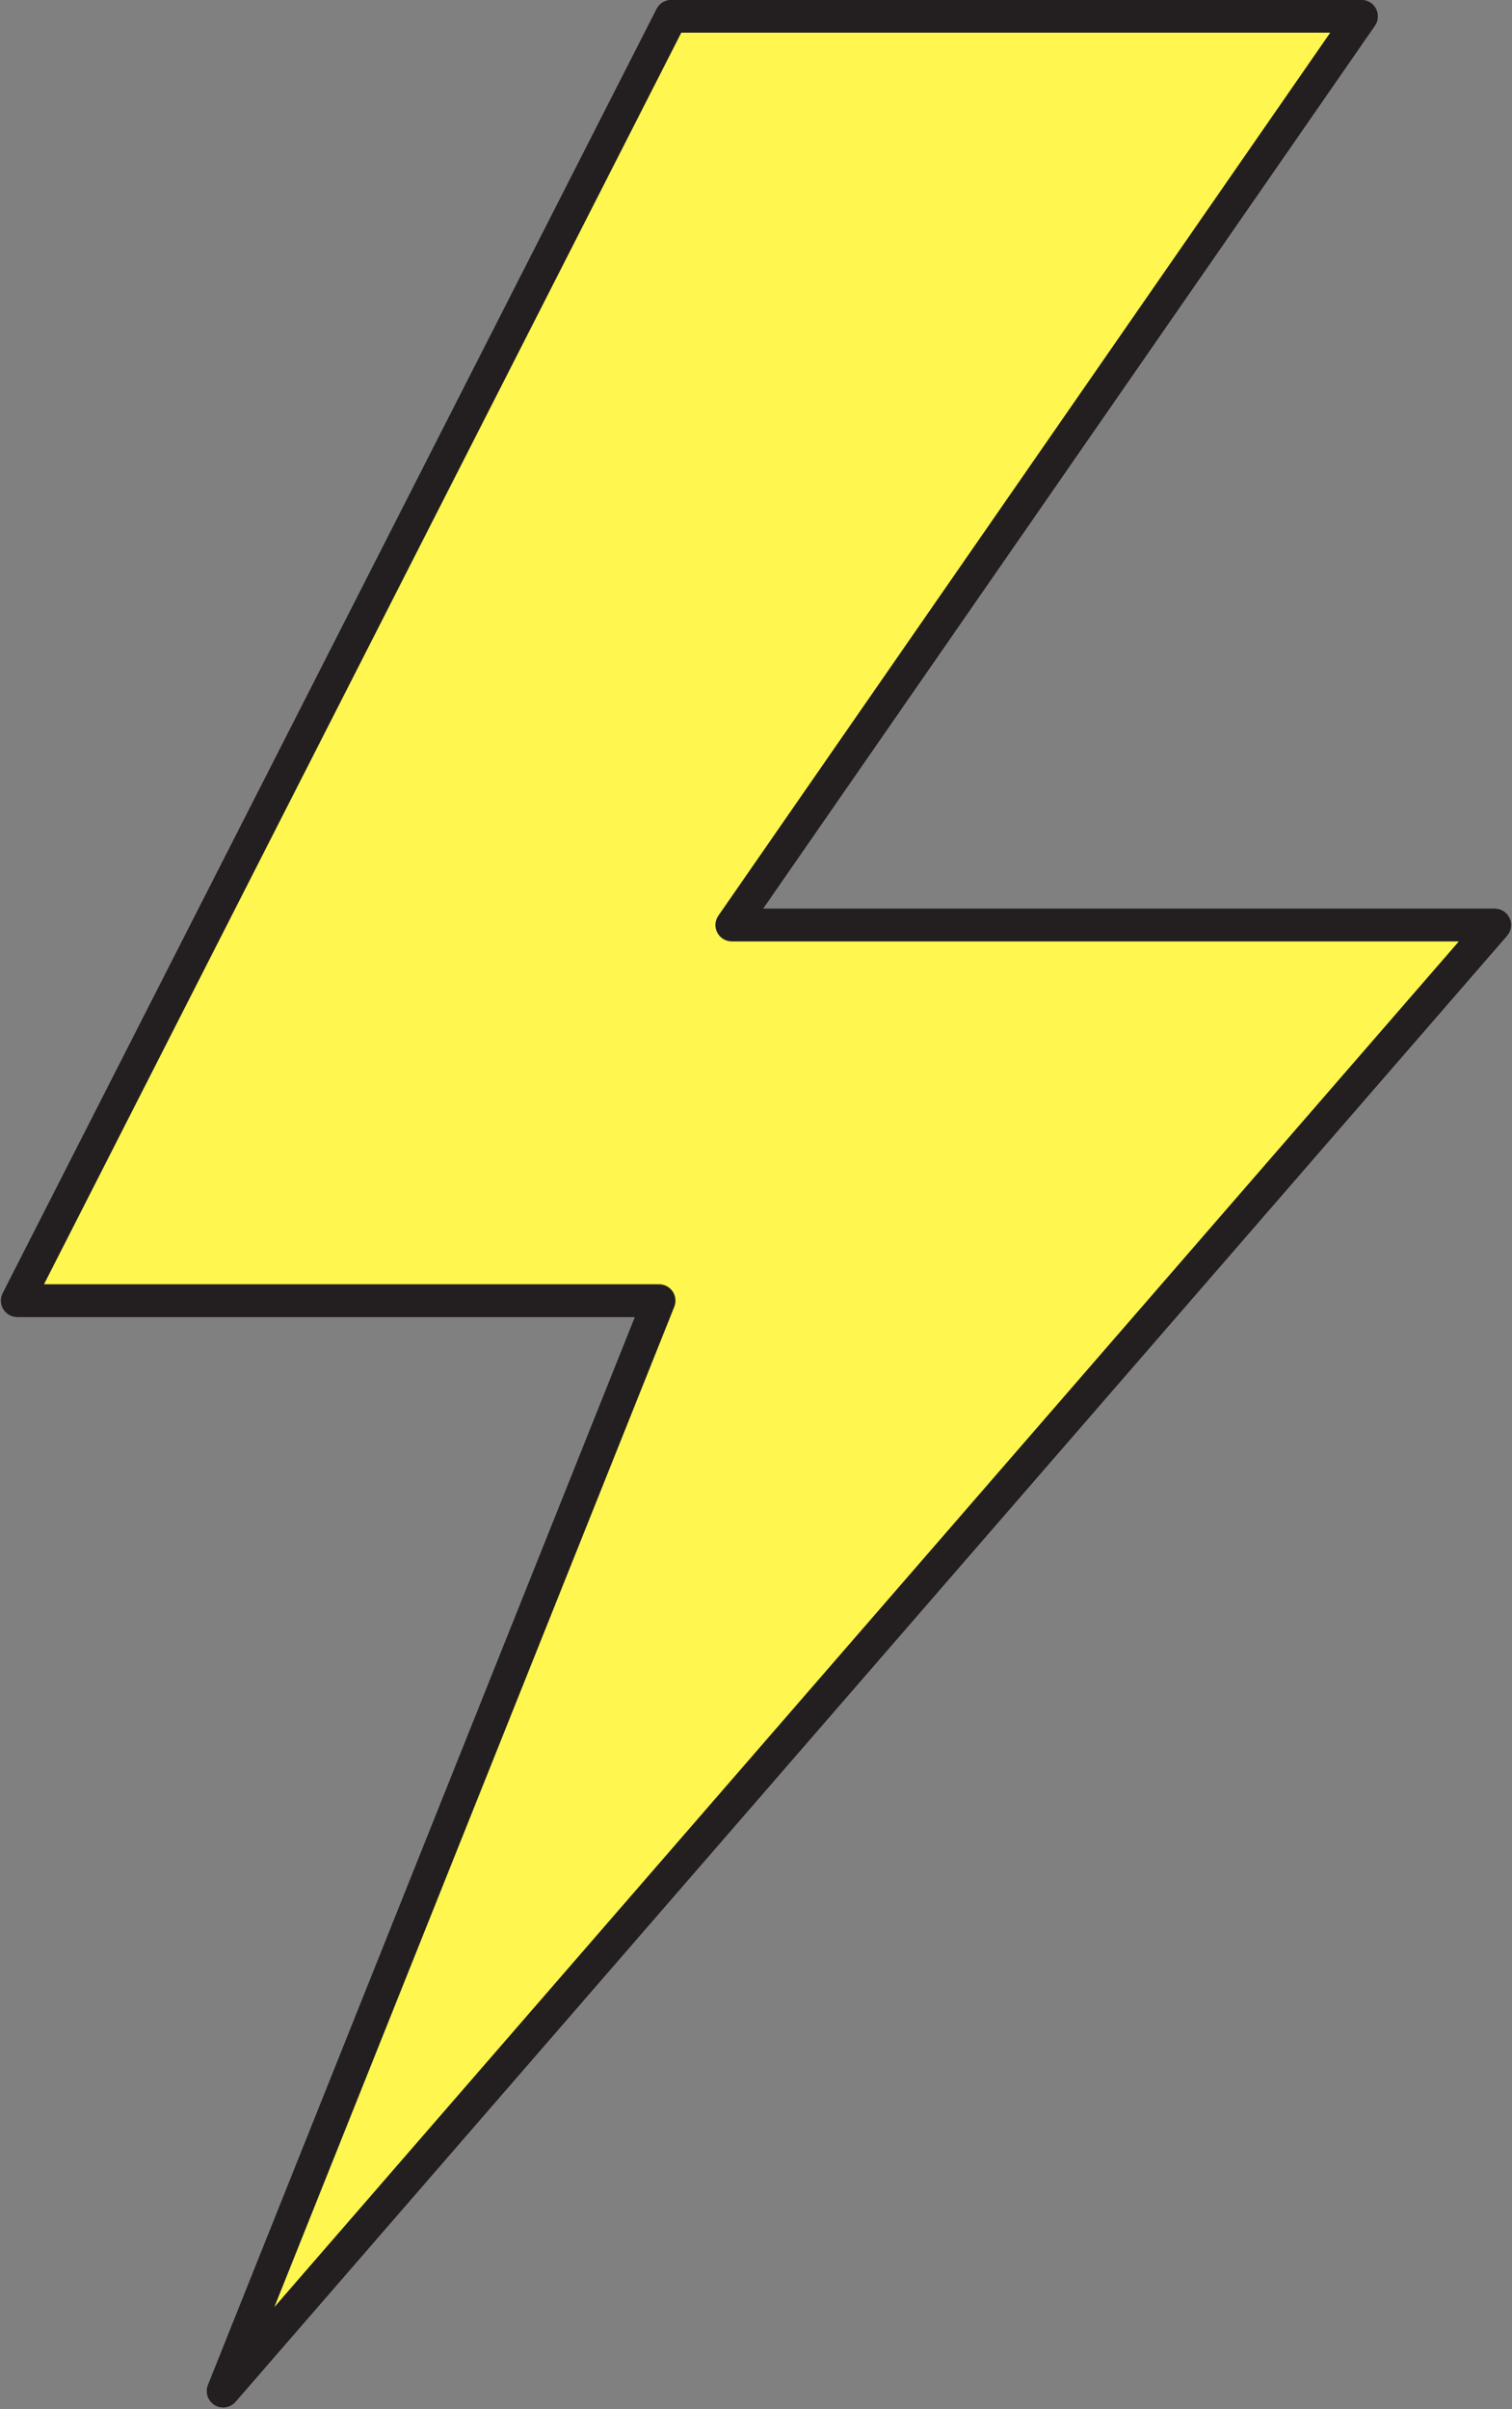<?xml version="1.0" encoding="UTF-8"?><svg xmlns="http://www.w3.org/2000/svg" xmlns:xlink="http://www.w3.org/1999/xlink" height="294.6" preserveAspectRatio="xMidYMid meet" version="1.0" viewBox="120.1 65.4 185.0 294.6" width="185.0" zoomAndPan="magnify"><rect x="120.1" y="65.4" width="185.0" height="294.6" fill="#808080" stroke="none"/><g><g id="change1_1"><path d="M 202.23 67.398 L 286.684 67.398 L 209.637 178.523 L 302.98 178.523 L 147.406 357.801 L 200.746 224.453 L 122.223 224.453 L 202.23 67.398" fill="#fff64f"/></g><g id="change2_1"><path d="M 202.23 67.398 L 202.23 69.398 L 282.859 69.398 L 207.992 177.383 C 207.566 177.996 207.52 178.789 207.863 179.449 C 208.211 180.113 208.891 180.523 209.637 180.523 L 298.598 180.523 L 153.668 347.531 L 202.605 225.195 C 202.848 224.582 202.773 223.879 202.402 223.332 C 202.031 222.785 201.41 222.453 200.746 222.453 L 125.484 222.453 L 204.012 68.309 L 202.23 67.398 L 202.23 69.398 L 202.23 67.398 L 200.445 66.492 L 120.438 223.547 C 120.121 224.164 120.152 224.906 120.516 225.496 C 120.879 226.09 121.527 226.453 122.223 226.453 L 197.793 226.453 L 145.551 357.059 C 145.188 357.965 145.531 358.996 146.367 359.508 C 147.203 360.016 148.277 359.848 148.918 359.109 L 304.488 179.832 C 305.004 179.242 305.125 178.406 304.801 177.691 C 304.473 176.98 303.762 176.523 302.98 176.523 L 213.457 176.523 L 288.324 68.539 C 288.75 67.926 288.801 67.133 288.453 66.473 C 288.105 65.812 287.43 65.398 286.684 65.398 L 202.23 65.398 C 201.477 65.398 200.789 65.82 200.445 66.492 L 202.23 67.398" fill="#231f20"/></g><g id="change1_2"><path d="M 202.23 67.398 L 286.684 67.398 L 209.637 178.523 L 302.98 178.523 L 147.406 357.801 L 200.746 224.453 L 122.223 224.453 L 202.23 67.398" fill="#fff64f"/></g><g id="change2_2"><path d="M 202.23 67.398 L 202.23 69.398 L 282.859 69.398 L 207.992 177.383 C 207.566 177.996 207.52 178.789 207.863 179.449 C 208.211 180.113 208.891 180.523 209.637 180.523 L 298.598 180.523 L 153.668 347.531 L 202.605 225.195 C 202.848 224.582 202.773 223.879 202.402 223.332 C 202.031 222.785 201.41 222.453 200.746 222.453 L 125.484 222.453 L 204.012 68.309 L 202.23 67.398 L 202.23 69.398 L 202.23 67.398 L 200.445 66.492 L 120.438 223.547 C 120.121 224.164 120.152 224.906 120.516 225.496 C 120.879 226.09 121.527 226.453 122.223 226.453 L 197.793 226.453 L 145.551 357.059 C 145.188 357.965 145.531 358.996 146.367 359.508 C 147.203 360.016 148.277 359.848 148.918 359.109 L 304.488 179.832 C 305.004 179.242 305.125 178.406 304.801 177.691 C 304.473 176.98 303.762 176.523 302.98 176.523 L 213.457 176.523 L 288.324 68.539 C 288.75 67.926 288.801 67.133 288.453 66.473 C 288.105 65.812 287.43 65.398 286.684 65.398 L 202.23 65.398 C 201.477 65.398 200.789 65.82 200.445 66.492 L 202.23 67.398" fill="#231f20"/></g></g></svg>